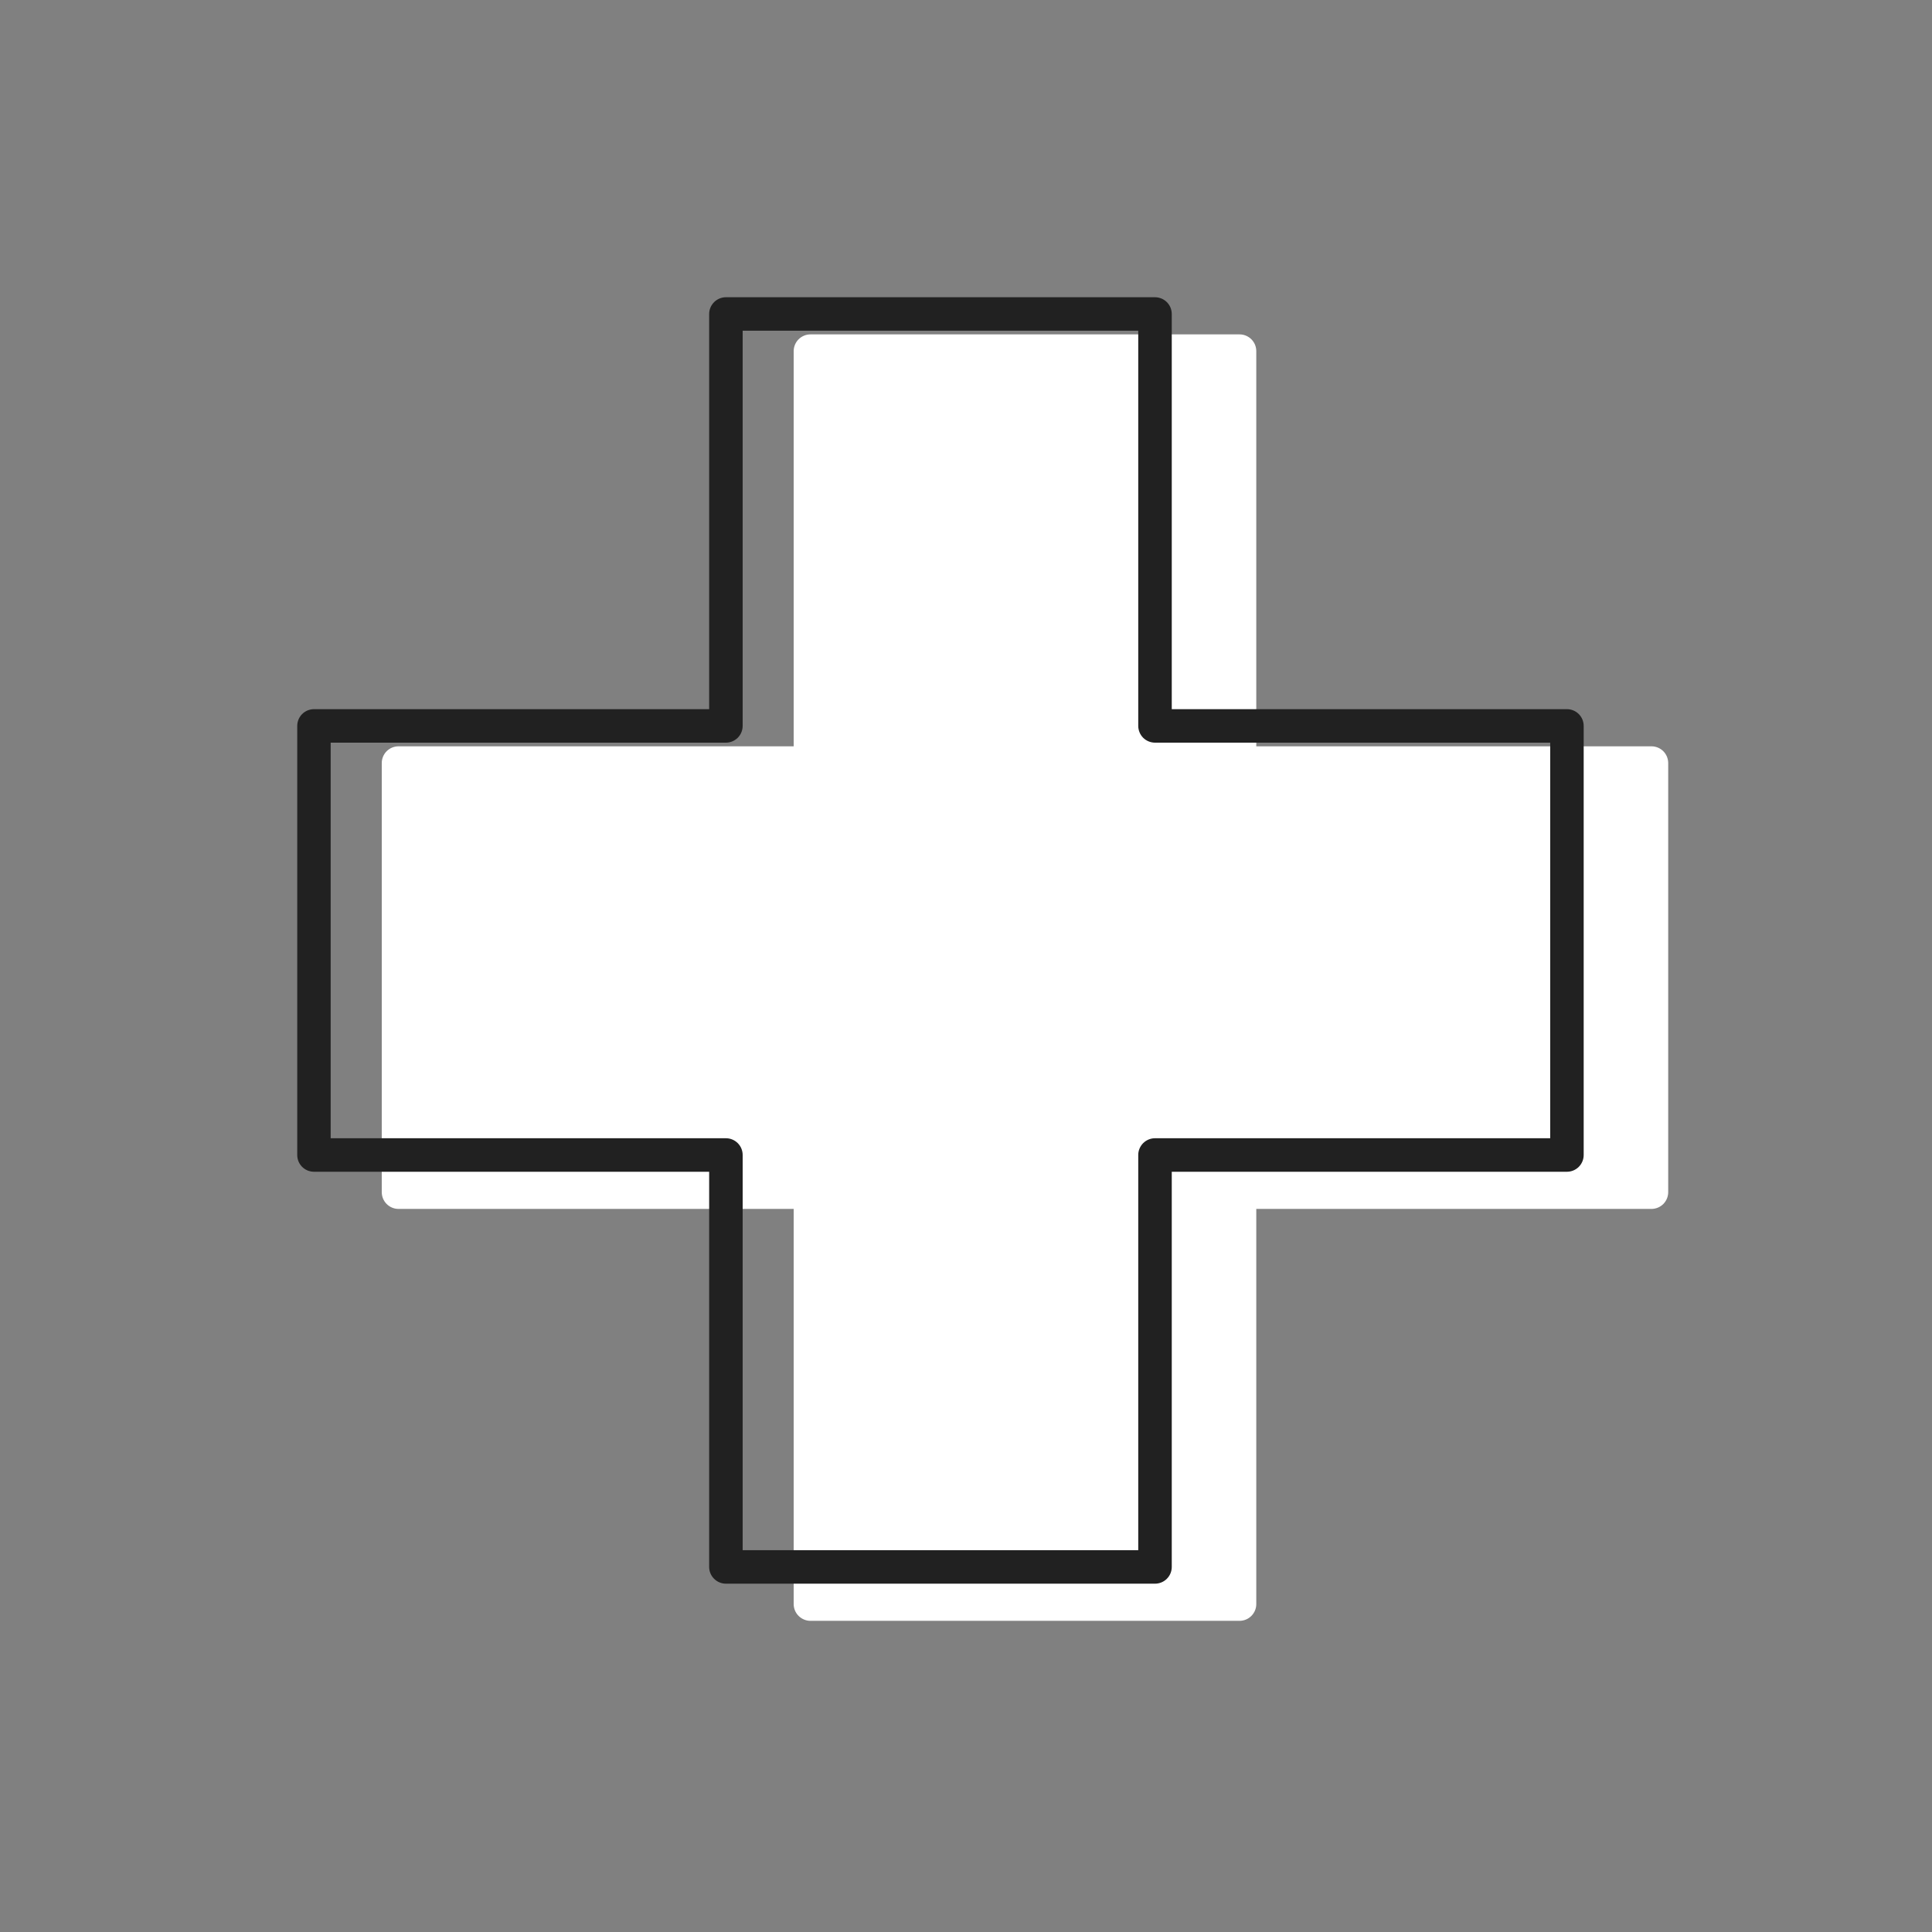 <svg xmlns="http://www.w3.org/2000/svg" width="52" height="52" viewBox="0 0 52 52" fill="none"><rect x="0" y="0" width="52" height="52" fill="#808080" stroke="none"/><path fill-rule="evenodd" clip-rule="evenodd" d="M44.449 20.087H33.813V9.451C33.813 9.392 33.801 9.333 33.779 9.278C33.756 9.224 33.723 9.174 33.681 9.132C33.639 9.09 33.589 9.057 33.534 9.034C33.479 9.011 33.42 9 33.361 9H21.814C21.694 9 21.579 9.048 21.494 9.132C21.41 9.217 21.362 9.331 21.362 9.451V20.087H10.727C10.667 20.087 10.609 20.099 10.554 20.121C10.499 20.144 10.449 20.177 10.407 20.219C10.365 20.261 10.332 20.311 10.309 20.366C10.287 20.421 10.275 20.479 10.275 20.539V32.086C10.275 32.146 10.287 32.205 10.309 32.259C10.332 32.314 10.365 32.364 10.407 32.406C10.449 32.448 10.499 32.481 10.554 32.504C10.609 32.527 10.667 32.538 10.727 32.538H21.362V43.175C21.362 43.294 21.41 43.409 21.495 43.493C21.58 43.577 21.694 43.625 21.814 43.625H33.361C33.481 43.625 33.596 43.578 33.68 43.493C33.765 43.409 33.813 43.294 33.813 43.175V32.538H44.449C44.508 32.538 44.567 32.526 44.621 32.504C44.676 32.481 44.726 32.448 44.768 32.406C44.81 32.364 44.843 32.314 44.866 32.259C44.888 32.204 44.9 32.146 44.9 32.086V20.539C44.9 20.479 44.888 20.421 44.866 20.366C44.843 20.311 44.81 20.261 44.768 20.219C44.726 20.177 44.676 20.144 44.621 20.121C44.567 20.099 44.508 20.087 44.449 20.087Z" fill="white"></path><path fill-rule="evenodd" clip-rule="evenodd" d="M8.452 19.087H19.087V8.451C19.087 8.332 19.135 8.217 19.22 8.132C19.304 8.048 19.419 8 19.539 8H31.086C31.145 8 31.204 8.012 31.259 8.034C31.314 8.057 31.364 8.09 31.406 8.132C31.448 8.174 31.481 8.224 31.504 8.278C31.526 8.333 31.538 8.392 31.538 8.451V19.087H42.174C42.233 19.087 42.292 19.099 42.346 19.121C42.401 19.144 42.451 19.177 42.493 19.219C42.535 19.261 42.568 19.311 42.591 19.366C42.614 19.421 42.625 19.479 42.625 19.539V31.086C42.625 31.145 42.614 31.204 42.591 31.259C42.568 31.314 42.535 31.364 42.493 31.406C42.451 31.448 42.401 31.481 42.346 31.504C42.292 31.526 42.233 31.538 42.174 31.538H31.538V42.175C31.538 42.295 31.49 42.409 31.405 42.494C31.321 42.578 31.206 42.625 31.086 42.625H19.539C19.419 42.625 19.305 42.578 19.22 42.493C19.135 42.409 19.087 42.294 19.087 42.175V31.538H8.452C8.393 31.538 8.334 31.526 8.279 31.504C8.224 31.481 8.174 31.448 8.132 31.406C8.09 31.364 8.057 31.314 8.034 31.259C8.012 31.204 8 31.146 8 31.086V19.539C8 19.479 8.012 19.421 8.034 19.366C8.057 19.311 8.09 19.261 8.132 19.219C8.174 19.177 8.224 19.144 8.279 19.121C8.334 19.099 8.393 19.087 8.452 19.087ZM19.539 19.989H8.9V30.636H19.539C19.658 30.636 19.773 30.684 19.857 30.768C19.941 30.852 19.989 30.967 19.989 31.086V41.723H30.636V31.086C30.636 30.967 30.684 30.853 30.768 30.768C30.853 30.684 30.967 30.636 31.086 30.636H41.724V19.989H31.086C30.967 19.988 30.853 19.941 30.768 19.857C30.684 19.772 30.637 19.658 30.636 19.539V8.901H19.989V19.539C19.988 19.658 19.941 19.772 19.857 19.857C19.772 19.941 19.658 19.988 19.539 19.989Z" fill="#212121"></path></svg>